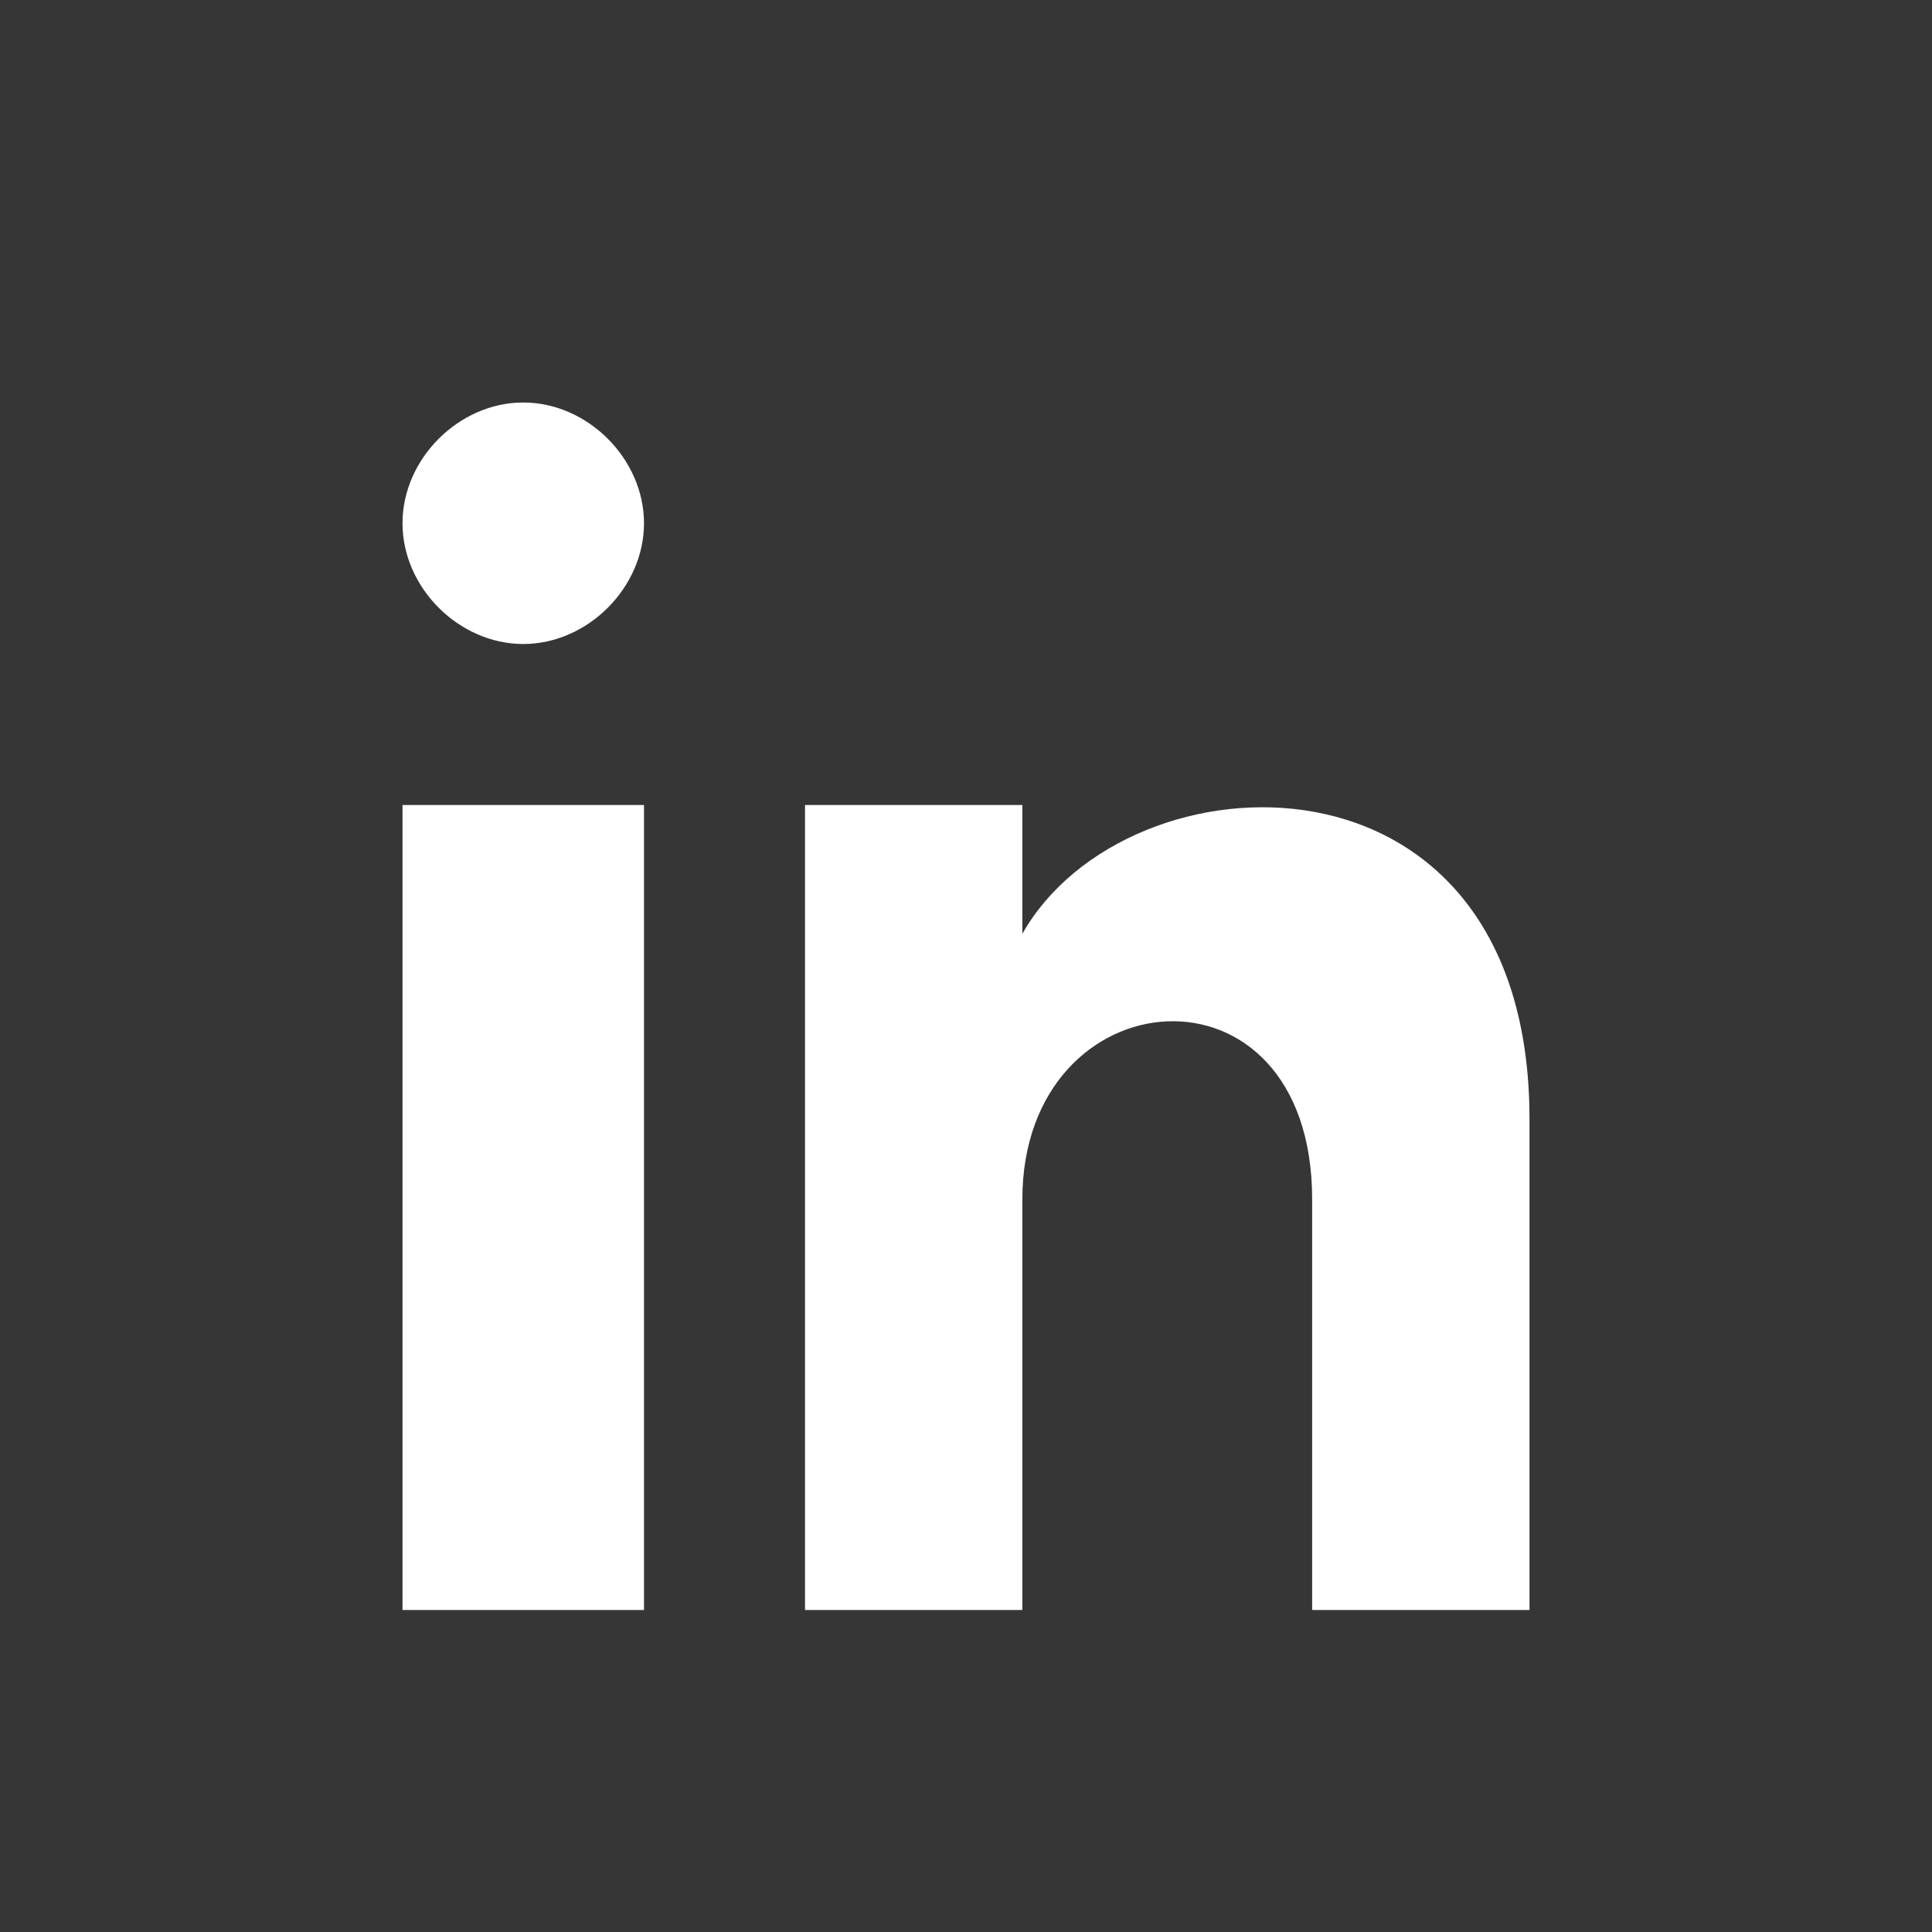 <svg width="24" height="24" xmlns="http://www.w3.org/2000/svg"><path clip-rule="evenodd" d="M0 0v24h24V0zm8 20H5V10h3zM6.5 8C5.7 8 5 7.3 5 6.5S5.7 5 6.5 5 8 5.7 8 6.5 7.3 8 6.5 8zM19 20h-2.7v-5.1c0-3.1-3.6-2.8-3.6 0V20H10V10h2.7v1.6C14 9.3 19 9.1 19 13.9z" fill="#363636" fill-rule="evenodd"/></svg>